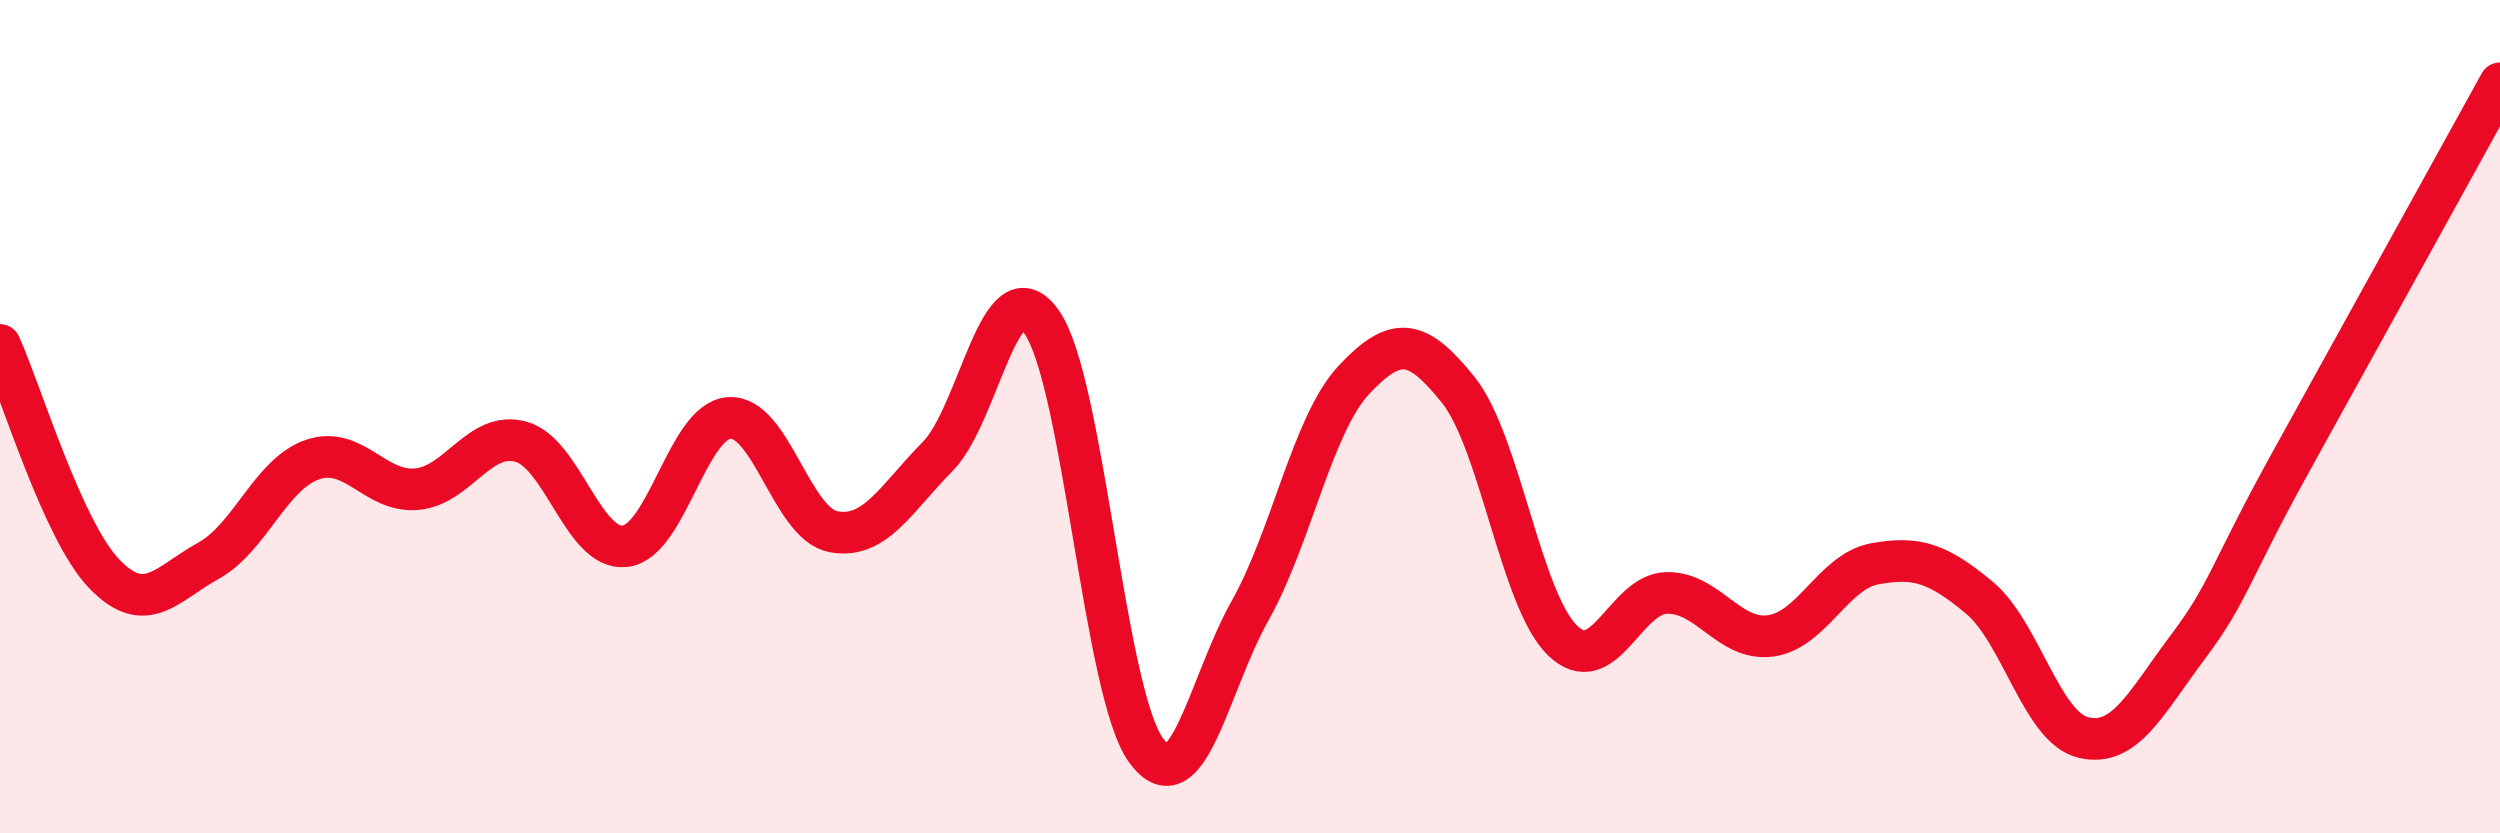 
    <svg width="60" height="20" viewBox="0 0 60 20" xmlns="http://www.w3.org/2000/svg">
      <path
        d="M 0,8.28 C 0.5,9.38 1.5,12.73 2.5,13.77 C 3.5,14.81 4,14.01 5,13.46 C 6,12.91 6.5,11.37 7.5,11.03 C 8.5,10.69 9,11.83 10,11.74 C 11,11.65 11.5,10.33 12.5,10.6 C 13.5,10.87 14,13.22 15,13.11 C 16,13 16.5,10.1 17.5,10.03 C 18.5,9.96 19,12.57 20,12.76 C 21,12.95 21.5,11.97 22.5,10.96 C 23.5,9.95 24,6.32 25,7.73 C 26,9.14 26.5,16.61 27.5,18 C 28.5,19.39 29,16.44 30,14.66 C 31,12.88 31.5,10.17 32.5,9.11 C 33.5,8.05 34,8.11 35,9.36 C 36,10.61 36.5,14.4 37.5,15.37 C 38.5,16.34 39,14.25 40,14.23 C 41,14.21 41.5,15.4 42.5,15.26 C 43.5,15.12 44,13.71 45,13.53 C 46,13.35 46.5,13.51 47.5,14.34 C 48.5,15.17 49,17.46 50,17.7 C 51,17.94 51.5,16.87 52.5,15.54 C 53.5,14.21 53.5,13.76 55,11.05 C 56.5,8.34 59,3.81 60,2L60 20L0 20Z"
        fill="#EB0A25"
        opacity="0.1"
        stroke-linecap="round"
        stroke-linejoin="round"
      />
      <path
        d="M 0,8.28 C 0.5,9.38 1.5,12.73 2.5,13.77 C 3.5,14.81 4,14.01 5,13.46 C 6,12.91 6.5,11.37 7.5,11.03 C 8.5,10.69 9,11.83 10,11.74 C 11,11.65 11.5,10.33 12.5,10.6 C 13.5,10.87 14,13.22 15,13.11 C 16,13 16.5,10.1 17.5,10.03 C 18.5,9.96 19,12.57 20,12.76 C 21,12.95 21.5,11.97 22.5,10.96 C 23.5,9.95 24,6.32 25,7.73 C 26,9.14 26.5,16.61 27.5,18 C 28.5,19.39 29,16.44 30,14.66 C 31,12.88 31.5,10.17 32.5,9.11 C 33.5,8.05 34,8.11 35,9.36 C 36,10.61 36.5,14.4 37.5,15.37 C 38.5,16.34 39,14.25 40,14.23 C 41,14.21 41.5,15.4 42.5,15.26 C 43.5,15.12 44,13.71 45,13.53 C 46,13.35 46.5,13.51 47.5,14.34 C 48.5,15.17 49,17.46 50,17.7 C 51,17.94 51.5,16.87 52.5,15.54 C 53.5,14.21 53.5,13.76 55,11.05 C 56.5,8.34 59,3.81 60,2"
        stroke="#EB0A25"
        stroke-width="1"
        fill="none"
        stroke-linecap="round"
        stroke-linejoin="round"
      />
    </svg>
  